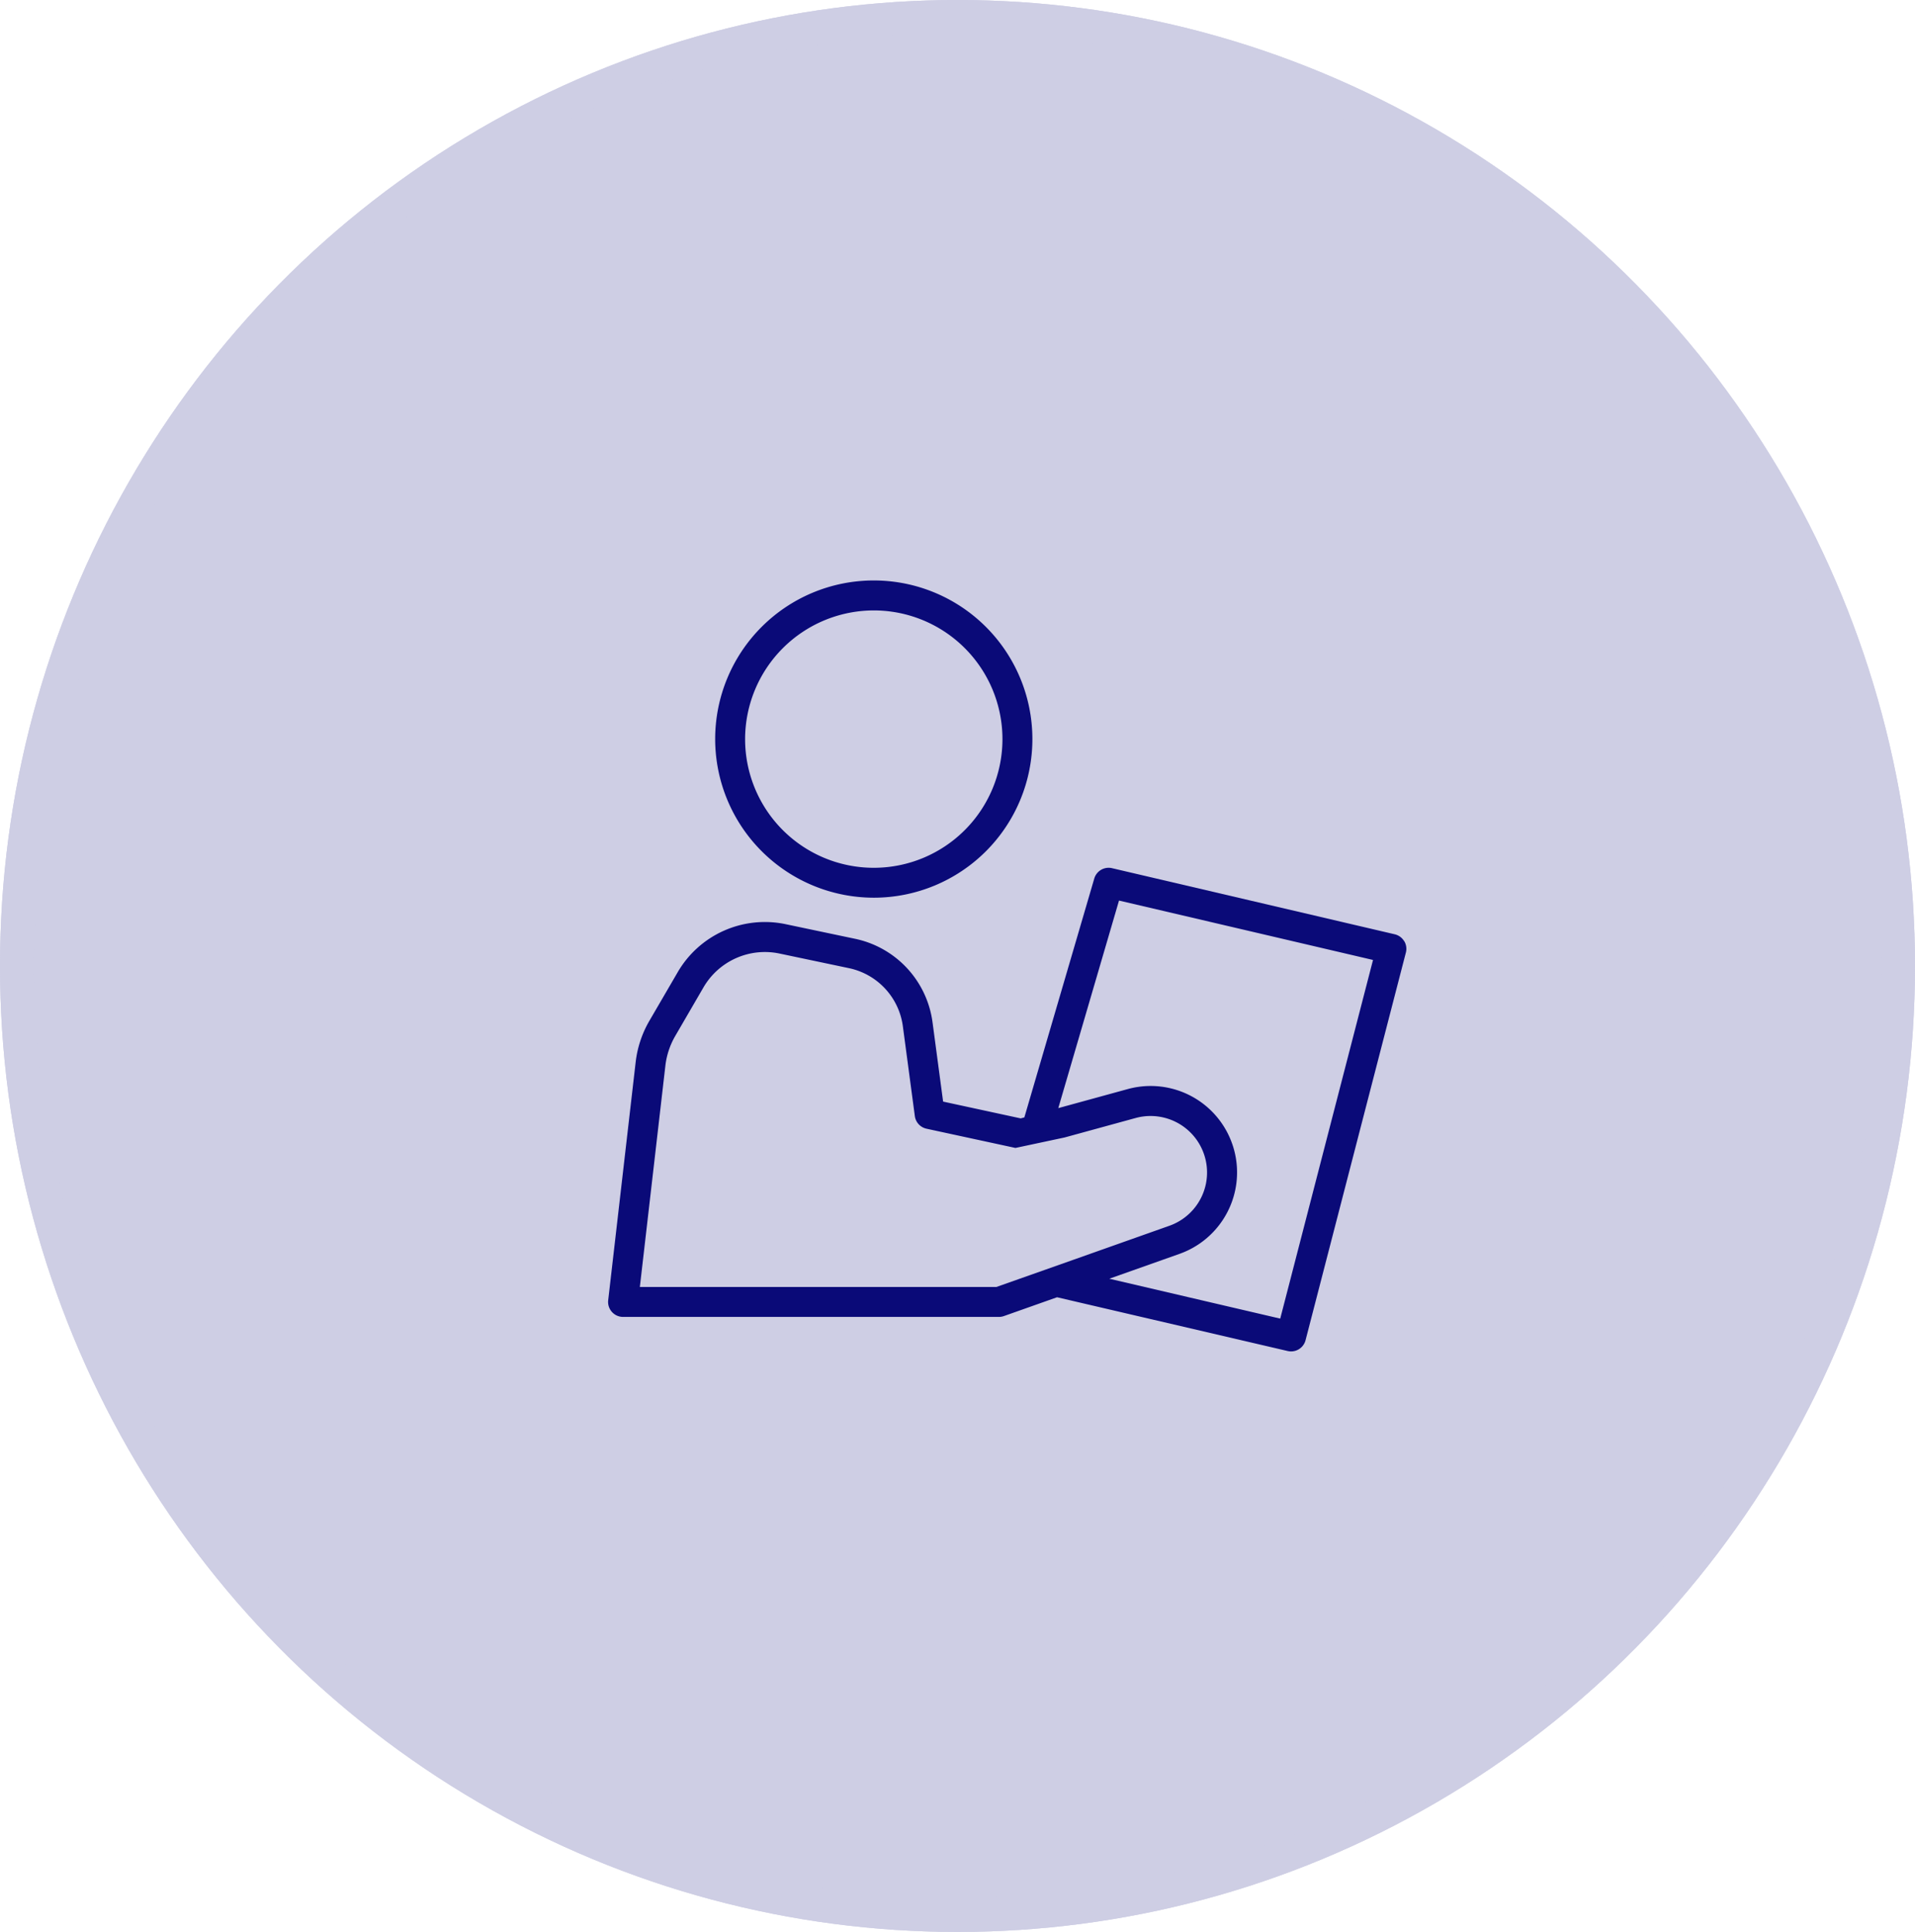 <svg xmlns="http://www.w3.org/2000/svg" xmlns:xlink="http://www.w3.org/1999/xlink" width="114" height="115" viewBox="0 0 114 115">
  <defs>
    <clipPath id="clip-path">
      <rect id="長方形_890" data-name="長方形 890" width="47.517" height="45.893" fill="#0a0a78"/>
    </clipPath>
  </defs>
  <g id="グループ_3936" data-name="グループ 3936" transform="translate(-0.426 0.148)">
    <g id="楕円形_143" data-name="楕円形 143" transform="translate(0.426 -0.148)" fill="#cecee4" stroke="#cecee4" stroke-width="2">
      <ellipse cx="57" cy="57.5" rx="57" ry="57.5" stroke="none"/>
      <ellipse cx="57" cy="57.5" rx="56" ry="56.5" fill="none"/>
    </g>
    <g id="グループ_3953" data-name="グループ 3953" transform="translate(36.626 34.405)">
      <g id="グループ_3952" data-name="グループ 3952" clip-path="url(#clip-path)">
        <path id="パス_7326" data-name="パス 7326" d="M47.388,66.959a.891.891,0,0,0-.559-.407L30,62.617a.89.89,0,0,0-1.058.617L24.78,77.452l-.216.059-4.621-1-.631-4.732a5.867,5.867,0,0,0-4.6-4.957l-4.134-.87a6,6,0,0,0-6.433,2.854L2.468,71.685A6.345,6.345,0,0,0,1.64,74.17L.006,88.335a.891.891,0,0,0,.885.993H23.265a.9.9,0,0,0,.3-.051l3.161-1.119,13.729,3.2a.89.89,0,0,0,1.065-.644l5.972-23.074a.889.889,0,0,0-.1-.684M23.112,87.547H1.89L3.41,74.374a4.574,4.574,0,0,1,.6-1.791L5.685,69.7A4.229,4.229,0,0,1,10.212,67.7l4.134.87a4.083,4.083,0,0,1,3.2,3.45l.714,5.352a.891.891,0,0,0,.695.753l5.295,1.145,2.925-.623,4.237-1.161a3.363,3.363,0,0,1,2.011,6.413l-5.677,2.011Zm16.9,1.882L29.836,87.055l4.182-1.481a5.144,5.144,0,0,0-3.076-9.81L26.8,76.9l3.615-12.356,15.121,3.536Z" transform="translate(0 -45.491)" fill="#0a0a78"/>
        <path id="パス_7327" data-name="パス 7327" d="M32.773,18.883a9.442,9.442,0,1,0-9.442-9.442,9.452,9.452,0,0,0,9.442,9.442m0-17.1a7.66,7.66,0,1,1-7.66,7.66,7.669,7.669,0,0,1,7.66-7.66" transform="translate(-16.957)" fill="#0a0a78"/>
      </g>
    </g>
  </g>
</svg>
